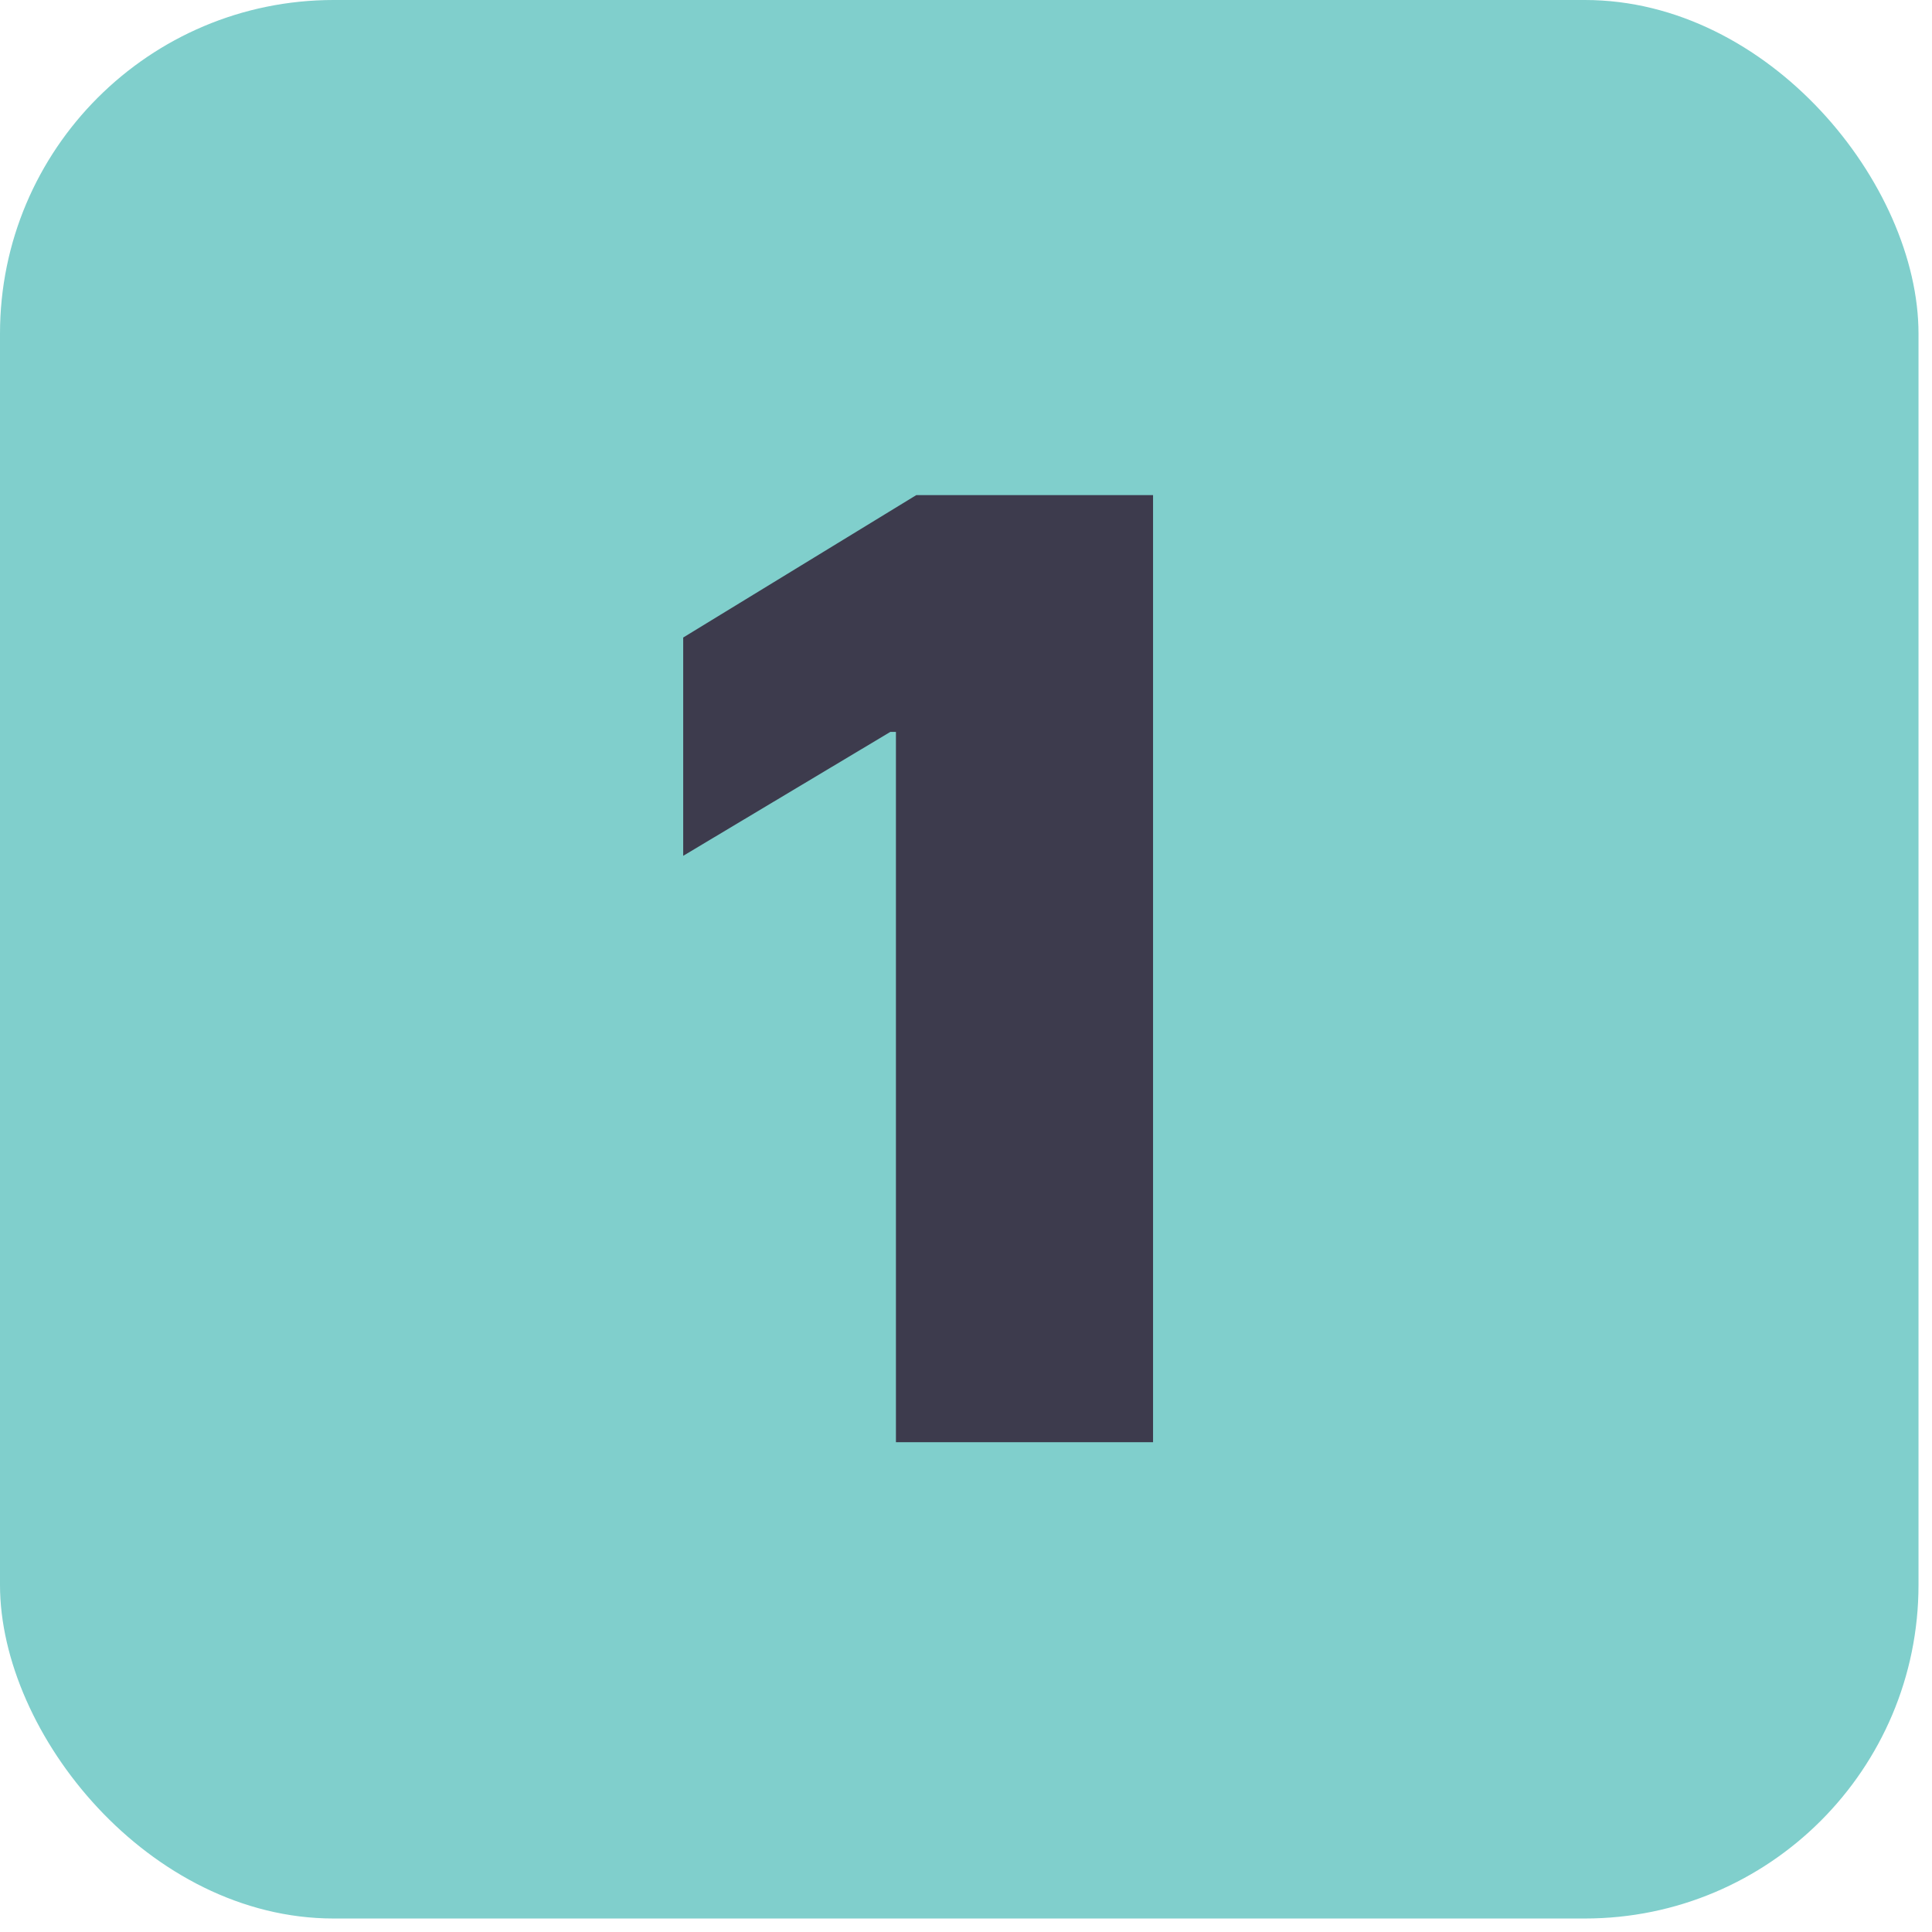 <svg width="71" height="71" viewBox="0 0 71 71" fill="none" xmlns="http://www.w3.org/2000/svg">
<rect width="70.504" height="70.504" rx="12.261" fill="#80CFCC"/>
<path d="M42.374 18.195V53H32.925V26.896H32.721L25.107 31.451V23.429L33.673 18.195H42.374Z" fill="#3D3B4D"/>
</svg>
